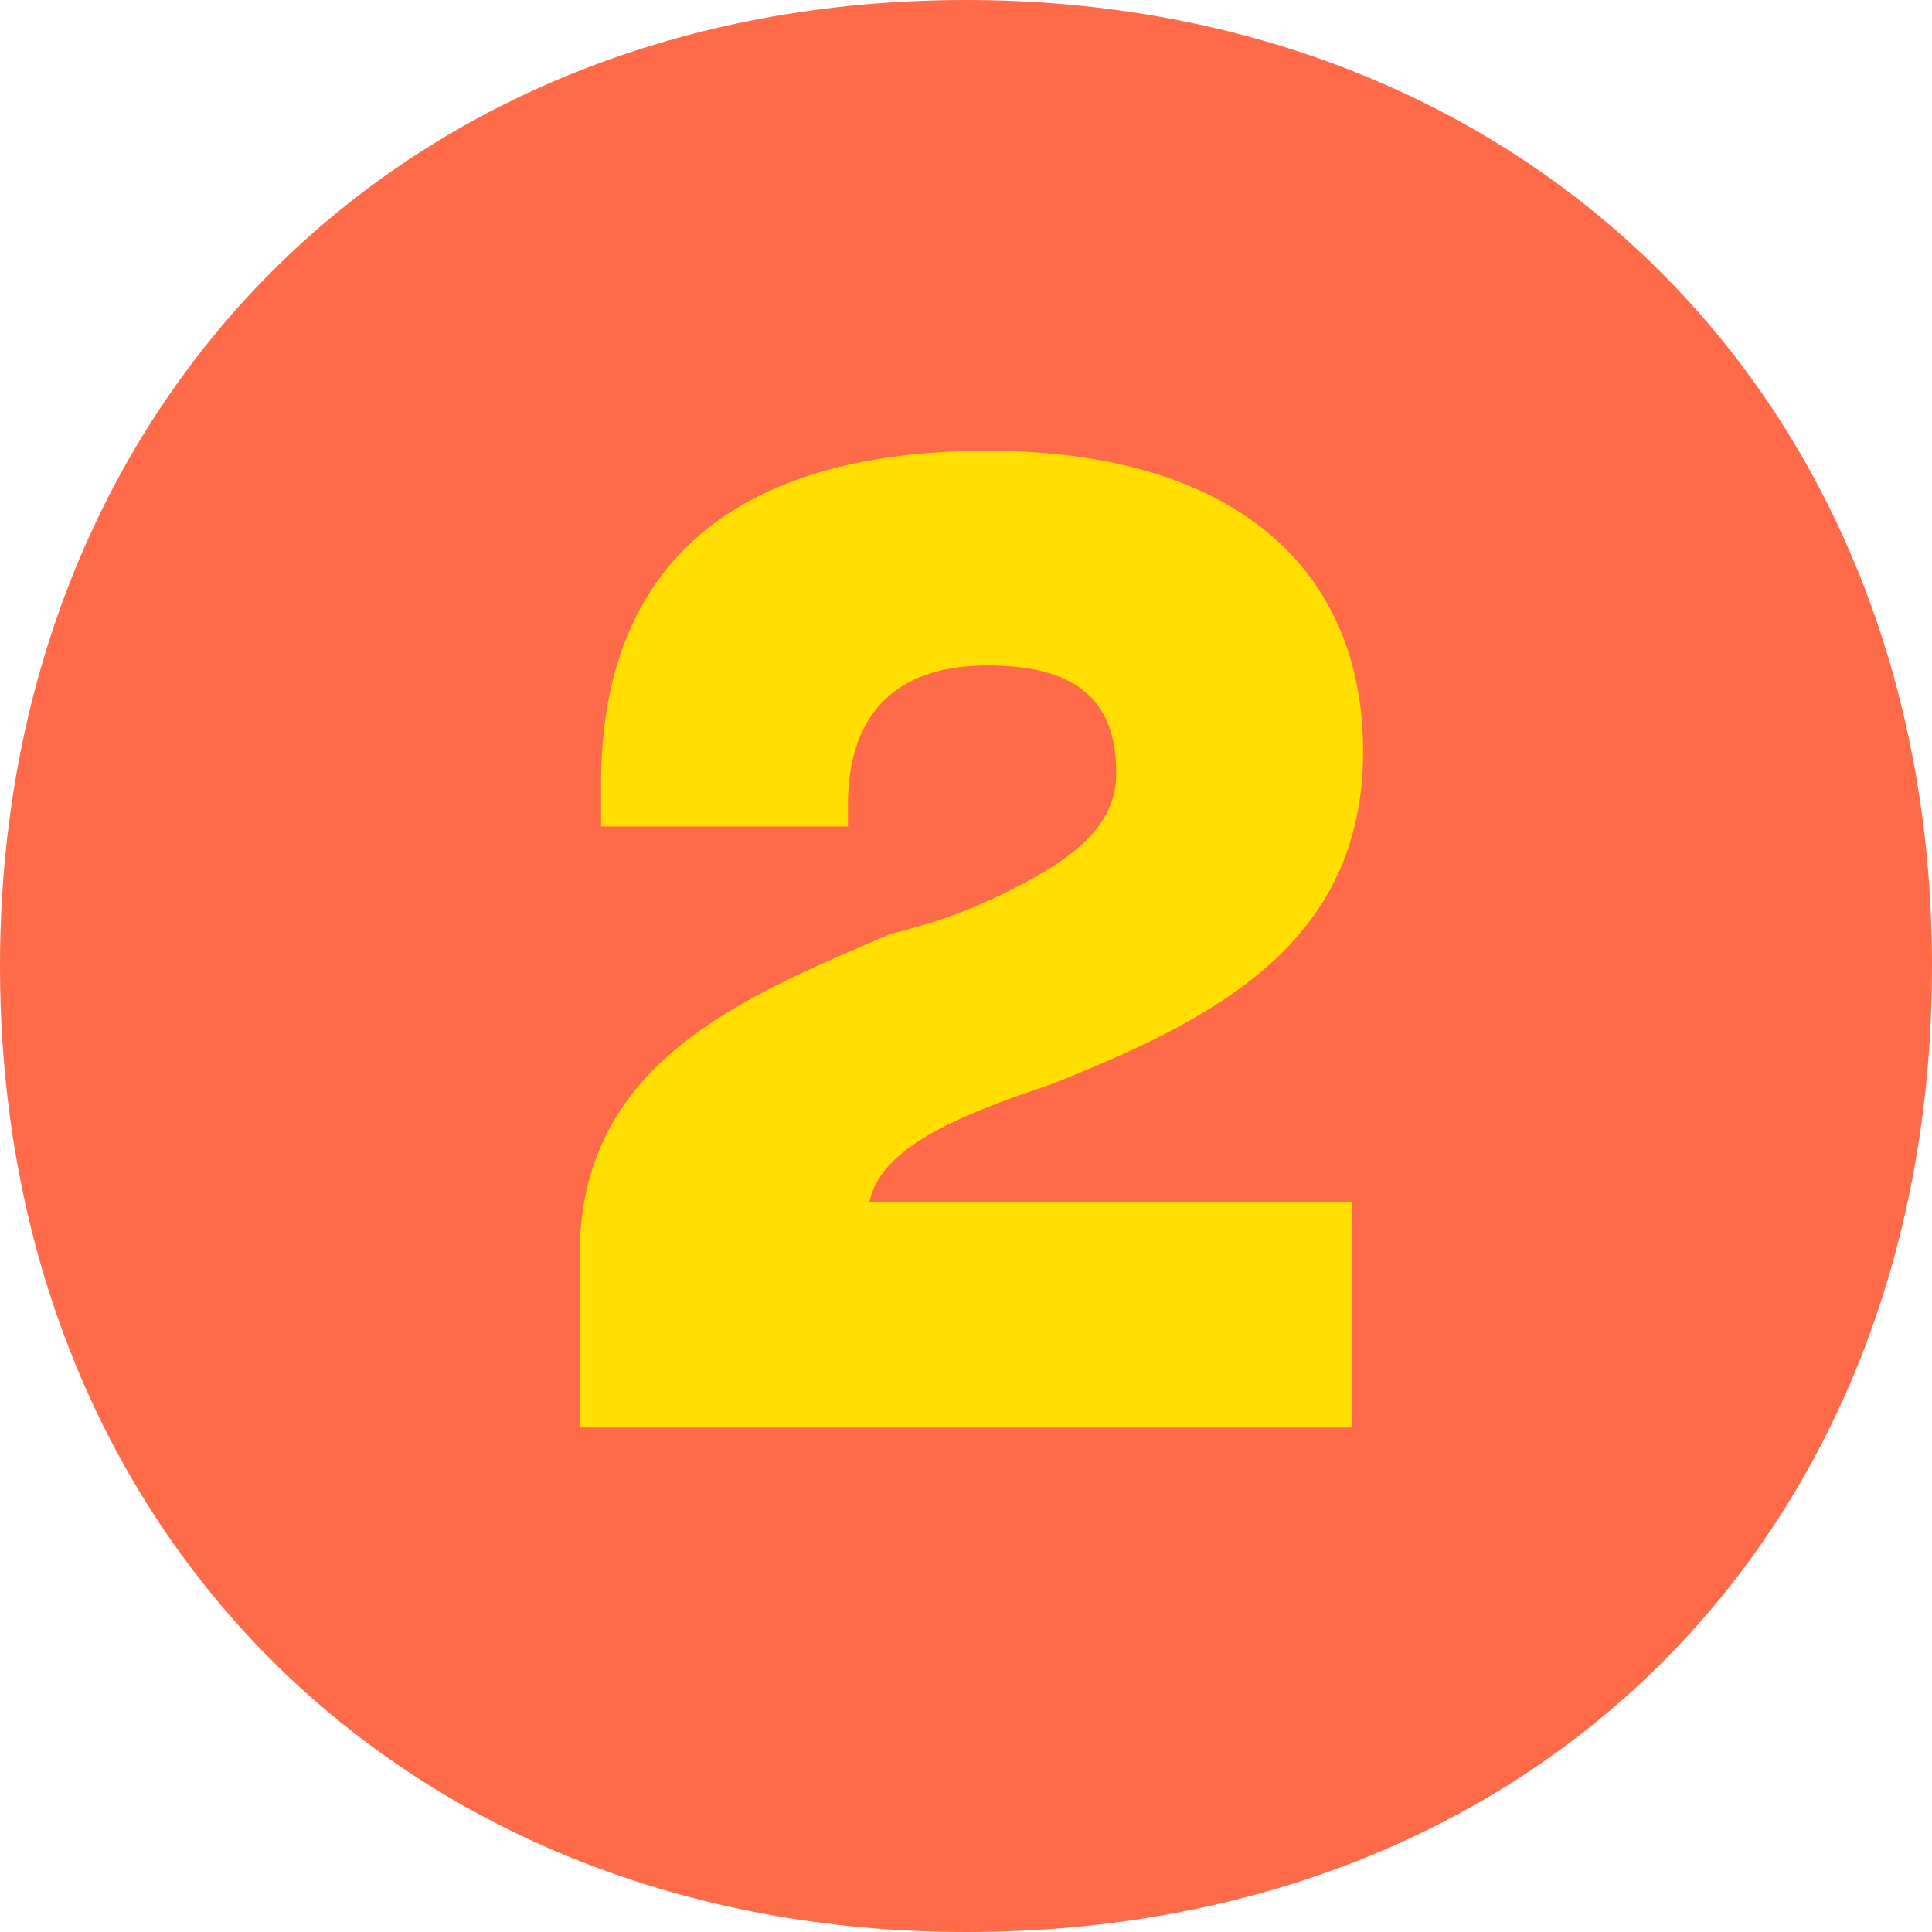 <?xml version="1.0" encoding="utf-8"?>
<!-- Generator: Adobe Illustrator 24.3.0, SVG Export Plug-In . SVG Version: 6.00 Build 0)  -->
<svg version="1.1" id="Layer_1" xmlns="http://www.w3.org/2000/svg" xmlns:xlink="http://www.w3.org/1999/xlink" x="0px" y="0px"
	 viewBox="0 0 18 18" style="enable-background:new 0 0 18 18;" xml:space="preserve">
<style type="text/css">
	.st0{fill:#FF6A48;}
	.st1{fill:#FFDE00;}
</style>
<path class="st0" d="M0,9c0,5.3,3.8,9,9,9c5.3,0,9-3.7,9-9s-3.8-9-9-9C3.7,0,0,3.8,0,9"/>
<path class="st1" d="M5.4,13.3h7.2v-2.1H8.1c0.1-0.5,0.8-0.8,1.7-1.1c1.5-0.6,2.9-1.3,2.9-3.1c0-1.7-1.2-2.8-3.5-2.8
	c-2.4,0-3.6,1.1-3.6,3.1v0.4h2.3V7.5c0-0.8,0.4-1.3,1.3-1.3c0.8,0,1.2,0.3,1.2,1c0,0.5-0.4,0.8-1,1.1C9,8.5,8.7,8.6,8.3,8.7
	c-1.4,0.6-2.9,1.2-2.9,3V13.3z"/>
</svg>
